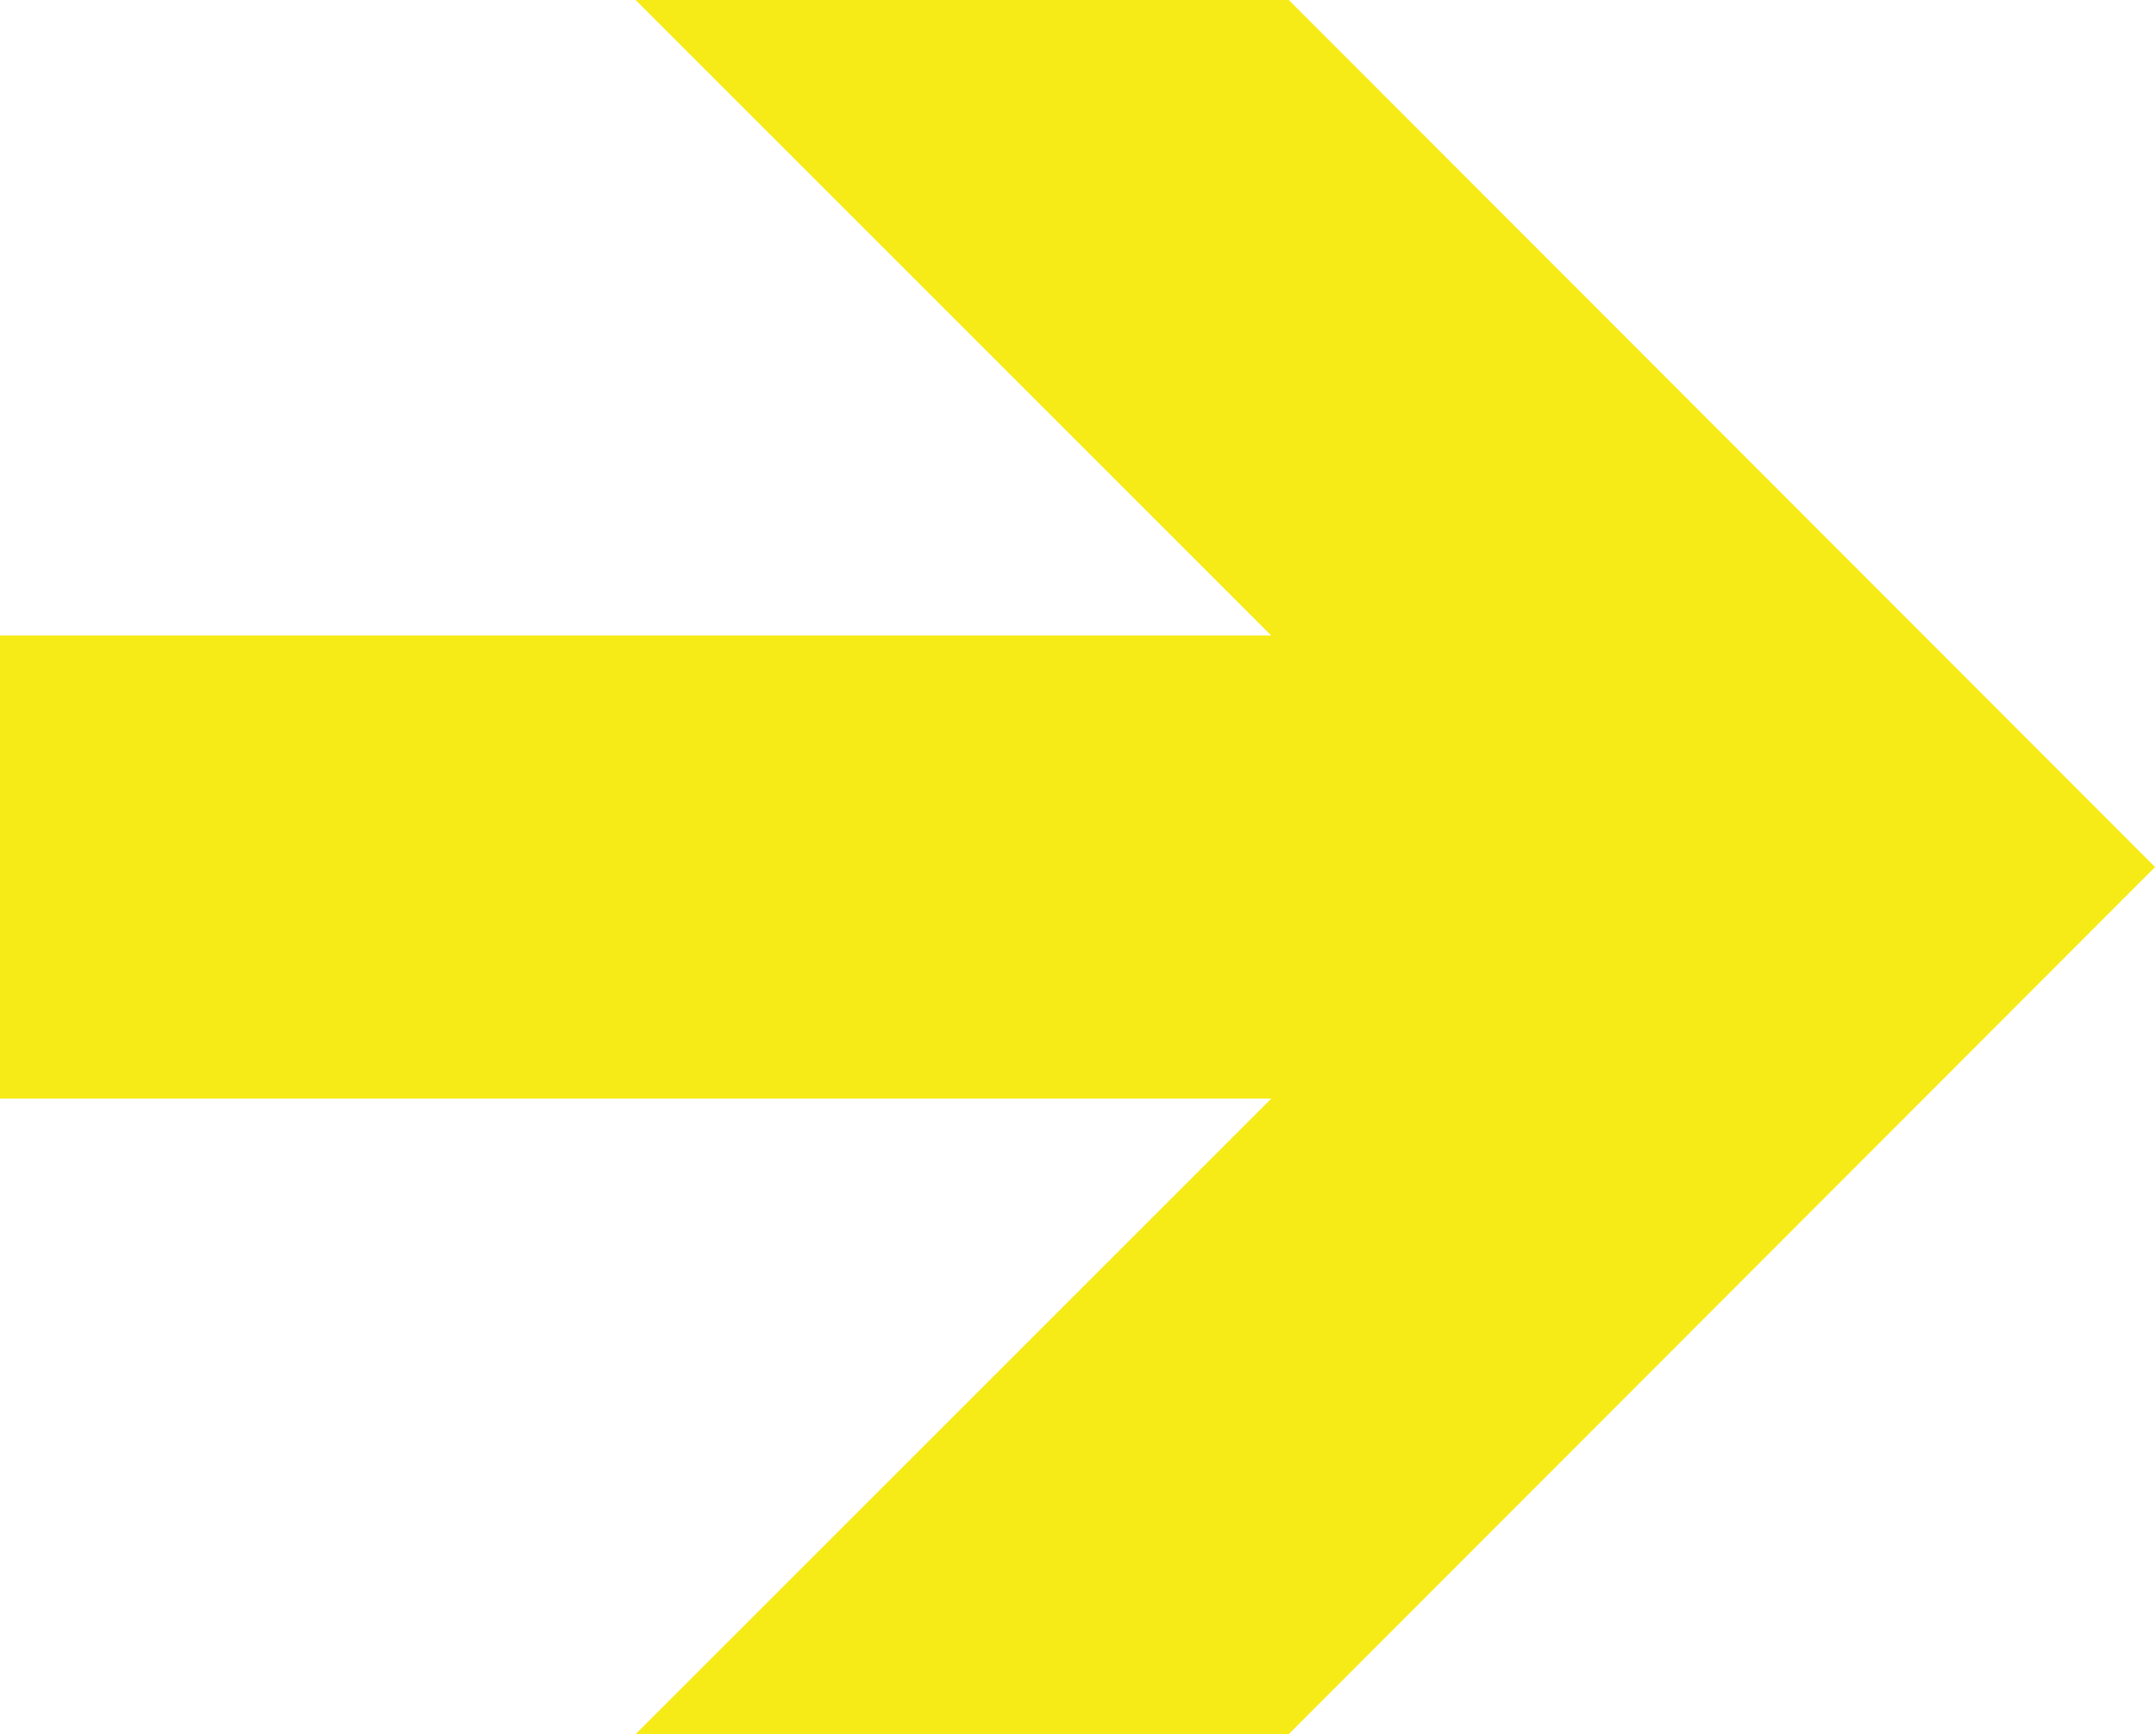 <?xml version="1.0" encoding="UTF-8"?><svg id="Layer_1" xmlns="http://www.w3.org/2000/svg" viewBox="0 0 23.37 18.8"><path d="M13.98,18.8H6.89l6.89-6.89H0V6.89H13.78L6.89,0h7.08l9.39,9.4-9.39,9.4Z" style="fill:#f6eb16;"/></svg>